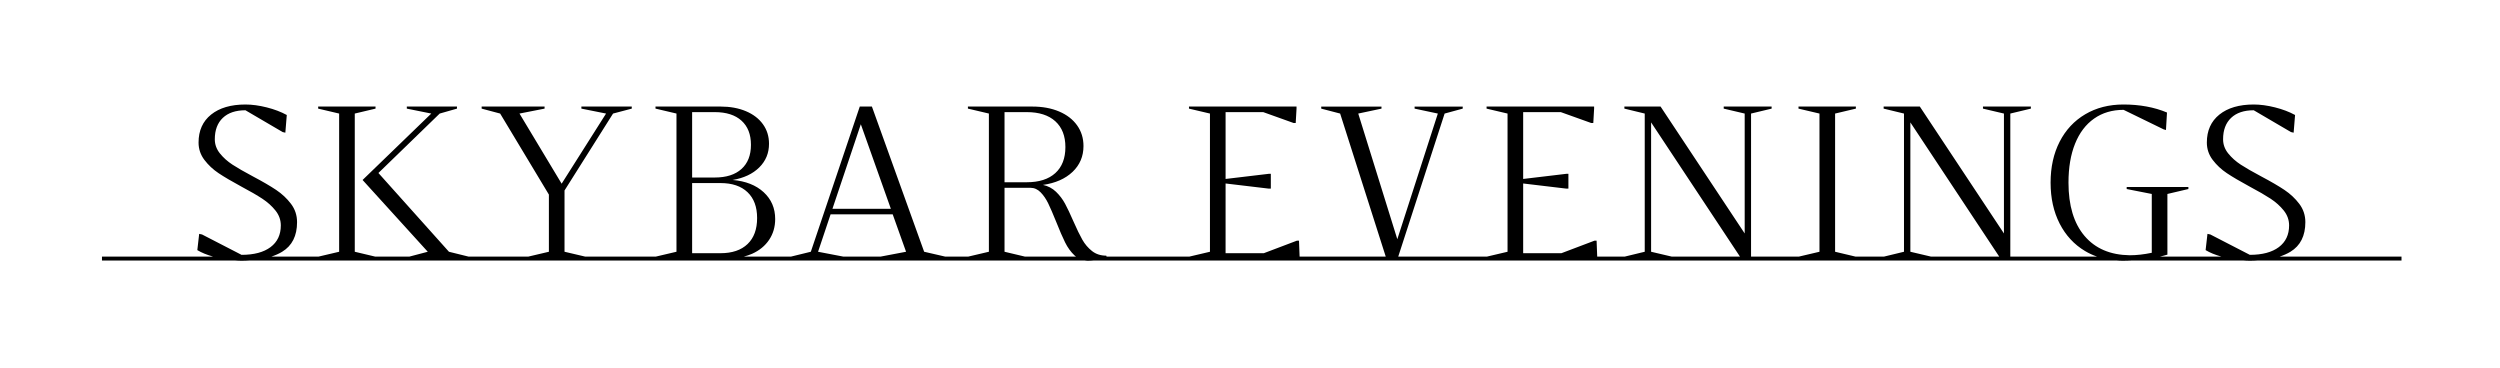 <?xml version="1.0" encoding="UTF-8"?> <!-- Generator: Adobe Illustrator 16.0.0, SVG Export Plug-In . SVG Version: 6.00 Build 0) --> <svg xmlns="http://www.w3.org/2000/svg" xmlns:xlink="http://www.w3.org/1999/xlink" id="Layer_1" x="0px" y="0px" width="481.89px" height="70.87px" viewBox="0 0 481.89 70.87" xml:space="preserve"> <path d="M462.906,49.463h-23.485c0.761-0.254,1.458-0.561,2.075-0.936c1.916-1.163,2.875-3.065,2.875-5.708 c0-1.321-0.391-2.498-1.17-3.528c-0.779-1.031-1.73-1.923-2.854-2.676c-1.123-0.753-2.611-1.619-4.459-2.597 c-1.693-0.898-3.014-1.658-3.965-2.279c-0.951-0.621-1.758-1.341-2.418-2.16c-0.662-0.819-0.992-1.731-0.992-2.735 c0-1.771,0.516-3.145,1.547-4.123c1.031-0.978,2.484-1.467,4.361-1.467l7.174,4.202l0.516,0.119l0.277-3.409 c-1.109-0.607-2.398-1.096-3.865-1.467c-1.467-0.37-2.834-0.555-4.102-0.555c-2.803,0-5.01,0.648-6.621,1.942 c-1.611,1.295-2.418,3.092-2.418,5.391c0,1.242,0.377,2.358,1.131,3.35c0.752,0.991,1.664,1.843,2.734,2.557 c1.07,0.714,2.529,1.573,4.381,2.577c1.689,0.898,3.037,1.679,4.043,2.339c1.004,0.661,1.85,1.421,2.537,2.279 c0.686,0.859,1.029,1.817,1.029,2.874c0,1.798-0.66,3.191-1.98,4.183c-1.322,0.99-3.186,1.486-5.59,1.486l-7.611-3.925l-0.555-0.119 l-0.357,3.132c0.814,0.493,1.835,0.909,3.041,1.253h-11.844c0.486-0.118,0.973-0.236,1.438-0.381V37.388l4.045-0.951v-0.396h-11.893 v0.396l4.836,0.951v11.338c-1.506,0.317-2.92,0.476-4.242,0.476c-3.752-0.053-6.658-1.295-8.721-3.727 c-2.061-2.431-3.092-5.853-3.092-10.267c0-2.907,0.422-5.411,1.27-7.512c0.844-2.101,2.066-3.712,3.666-4.836 c1.598-1.123,3.494-1.685,5.688-1.685l7.73,3.766l0.436,0.119l0.199-3.37c-2.457-1.031-5.26-1.546-8.404-1.546 c-2.775,0-5.227,0.628-7.354,1.883c-2.127,1.255-3.771,3.02-4.936,5.292c-1.162,2.273-1.744,4.902-1.744,7.889 s0.582,5.616,1.744,7.889c1.164,2.272,2.795,4.037,4.896,5.292c0.729,0.436,1.502,0.791,2.312,1.074H387.5V21.889l3.963-0.952 v-0.396h-9.234v0.396l4.043,0.952v23.11l-16.213-24.458h-6.977v0.396l3.924,0.952v26.639l-3.861,0.936h-5.478l-3.94-0.936V21.889 l4.004-0.952v-0.396H346.67v0.396l4.045,0.952v26.639l-3.98,0.936h-9.209V21.889l3.965-0.952v-0.396h-9.236v0.396l4.043,0.952v23.11 l-16.213-24.458h-6.977v0.396l3.924,0.952v26.639l-3.861,0.936h-5.3l-0.118-3.076h-0.396l-6.383,2.418H293.6V35.367l8.324,0.991 h0.396v-2.854h-0.396l-8.324,0.991V21.611h7.254l5.867,2.101h0.396l0.158-2.775v-0.396h-20.73v0.396l4.043,0.952v26.639 l-3.979,0.936h-17.091l8.942-27.574l3.49-0.952v-0.396h-9.277v0.396l4.48,0.952l-7.811,24.221l-7.531-24.221l4.48-0.952v-0.396 h-11.615v0.396l3.646,0.952l8.789,27.574h-16.603l-0.118-3.076h-0.396l-6.381,2.418h-7.374V35.367l8.325,0.991h0.396v-2.854h-0.396 l-8.325,0.991V21.611h7.255l5.865,2.101h0.396l0.16-2.775v-0.396h-20.732v0.396l4.043,0.952v26.639l-3.979,0.936h-15.949 l-0.05-0.183c-1.084,0-2.002-0.297-2.755-0.892c-0.753-0.595-1.375-1.321-1.863-2.181c-0.489-0.858-1.064-2.041-1.724-3.548 c-0.608-1.4-1.144-2.53-1.605-3.389c-0.463-0.858-1.044-1.626-1.744-2.3c-0.701-0.674-1.54-1.116-2.517-1.328 c2.404-0.343,4.307-1.183,5.708-2.517c1.4-1.334,2.101-2.993,2.101-4.975c0-1.506-0.41-2.834-1.229-3.984 c-0.819-1.149-1.976-2.042-3.469-2.676s-3.217-0.951-5.173-0.951h-12.407v0.396l4.043,0.952v26.639l-3.979,0.936h-4.443 l-4.057-0.936l-10.069-27.986h-2.338l-9.435,27.986l-3.823,0.936h-9.1c0.555-0.145,1.093-0.314,1.593-0.539 c1.414-0.635,2.51-1.532,3.29-2.695c0.779-1.163,1.169-2.498,1.169-4.004c0-2.088-0.74-3.812-2.22-5.174 c-1.48-1.36-3.475-2.146-5.986-2.358c2.167-0.37,3.878-1.175,5.134-2.418c1.255-1.242,1.883-2.761,1.883-4.559 c0-1.427-0.39-2.682-1.169-3.766c-0.78-1.083-1.877-1.922-3.29-2.517c-1.414-0.595-3.046-0.892-4.896-0.892h-12.526v0.396 l4.043,0.952v26.639l-3.979,0.936h-13.622l-3.979-0.936V36.715l9.355-14.826l3.607-0.952v-0.396h-9.711v0.396l4.757,0.952 l-8.563,13.518l-8.126-13.518l4.836-0.952v-0.396h-12.13v0.396l3.567,0.952l9.395,15.618v11.021l-3.979,0.936H90.323l-3.784-0.936 L72.942,33.345l11.813-11.456l3.33-0.952v-0.396h-9.672v0.396l4.717,0.952L69.89,34.692l12.565,13.835l-3.549,0.936h-6.583 l-3.939-0.936V21.889l4.003-0.952v-0.396H61.328v0.396l4.043,0.952v26.639l-3.979,0.936h-9.081c0.761-0.254,1.458-0.561,2.075-0.936 c1.916-1.163,2.874-3.065,2.874-5.708c0-1.321-0.39-2.498-1.169-3.528c-0.78-1.031-1.731-1.923-2.854-2.676 c-1.124-0.753-2.61-1.619-4.459-2.597c-1.691-0.898-3.013-1.658-3.964-2.279c-0.952-0.621-1.758-1.341-2.418-2.16 c-0.661-0.819-0.991-1.731-0.991-2.735c0-1.771,0.515-3.145,1.546-4.123c1.031-0.978,2.484-1.467,4.36-1.467l7.175,4.202 l0.516,0.119l0.277-3.409c-1.11-0.607-2.398-1.096-3.865-1.467c-1.467-0.37-2.834-0.555-4.103-0.555 c-2.801,0-5.008,0.648-6.62,1.942c-1.612,1.295-2.418,3.092-2.418,5.391c0,1.242,0.377,2.358,1.13,3.35 c0.753,0.991,1.665,1.843,2.735,2.557c1.07,0.714,2.53,1.573,4.38,2.577c1.691,0.898,3.039,1.679,4.043,2.339 c1.004,0.661,1.85,1.421,2.537,2.279c0.687,0.859,1.031,1.817,1.031,2.874c0,1.798-0.661,3.191-1.982,4.183 c-1.322,0.99-3.185,1.486-5.589,1.486l-7.611-3.925l-0.555-0.119l-0.357,3.132c0.814,0.493,1.835,0.909,3.041,1.253H19.656v0.75 h25.547c0.456,0.035,0.909,0.059,1.354,0.059c0.569,0,1.11-0.023,1.637-0.059h160.849c0.208,0.035,0.42,0.059,0.64,0.059 c0.413,0,0.81-0.023,1.2-0.059h196.987c0.441,0.035,0.888,0.059,1.348,0.059c0.619,0,1.217-0.027,1.813-0.059h21.282 c0.456,0.035,0.909,0.059,1.354,0.059c0.568,0,1.109-0.023,1.637-0.059h27.602V49.463z M133.412,21.611h4.36 c2.22,0,3.938,0.548,5.153,1.645c1.215,1.097,1.824,2.649,1.824,4.658c0,2.009-0.608,3.562-1.824,4.658 c-1.216,1.097-2.933,1.645-5.153,1.645h-4.36V21.611z M133.412,35.287h5.471c2.246,0,3.983,0.588,5.212,1.764 c1.229,1.177,1.843,2.835,1.843,4.976c0,2.167-0.614,3.839-1.843,5.015s-2.967,1.764-5.212,1.764h-5.471V35.287z M368.234,48.527 V23.593l17.13,25.87h-13.149L368.234,48.527z M318.26,48.527V23.593l17.13,25.87H322.24L318.26,48.527z M193.629,21.611h4.281 c2.378,0,4.215,0.588,5.51,1.764c1.294,1.176,1.942,2.834,1.942,4.975c0,2.167-0.648,3.839-1.942,5.015 c-1.295,1.176-3.132,1.764-5.51,1.764h-4.281V21.611z M165.929,23.95l5.787,16.292h-11.257L165.929,23.95z M157.684,48.527 l2.418-7.215h11.971l2.576,7.215l-4.915,0.936h-7.174L157.684,48.527z M197.569,49.463l-3.94-0.936V36.199h4.995 c0.74,0,1.394,0.291,1.962,0.872c0.568,0.581,1.057,1.295,1.467,2.141c0.409,0.846,0.918,2.021,1.526,3.527 c0.66,1.665,1.235,2.993,1.725,3.984c0.489,0.991,1.096,1.83,1.823,2.518c0.089,0.085,0.187,0.147,0.28,0.222H197.569z"></path> </svg> 